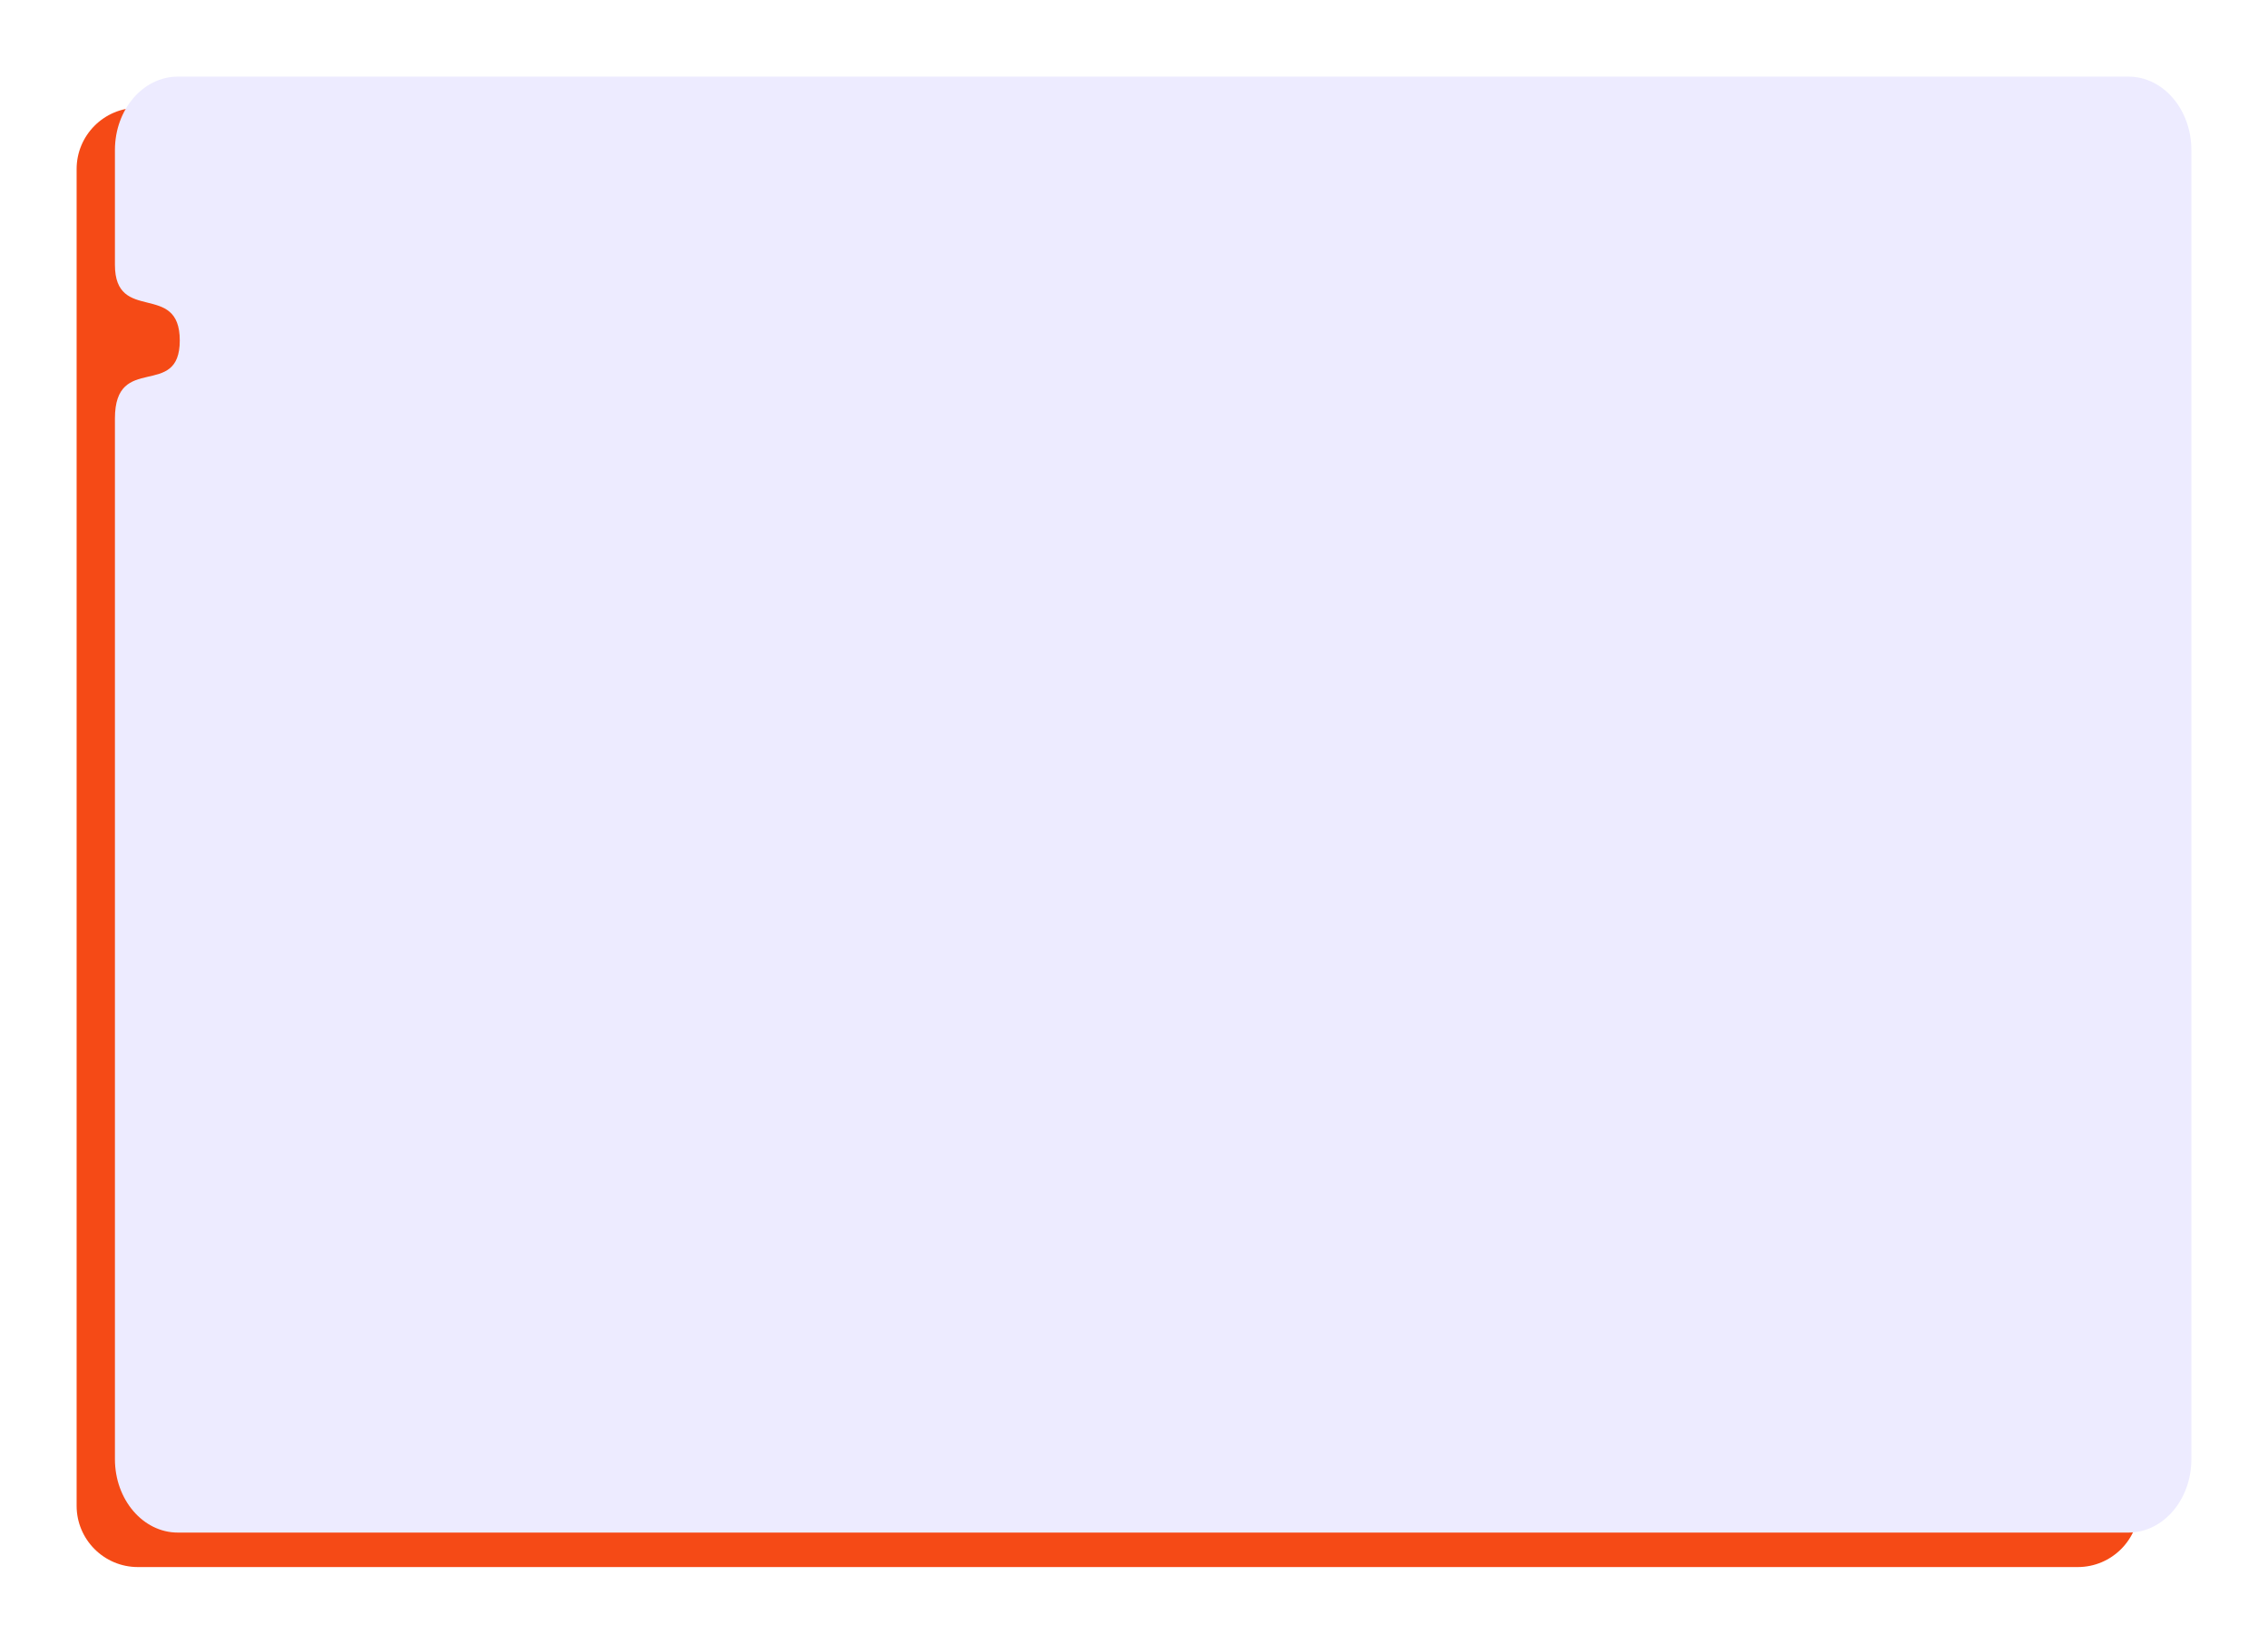 <?xml version="1.0" encoding="UTF-8"?> <svg xmlns="http://www.w3.org/2000/svg" width="592" height="429" viewBox="0 0 592 429" fill="none"><g filter="url(#filter0_d_9_6)"><path d="M20 40.128C20 31.291 27.163 24.128 36 24.128H542.341C551.177 24.128 558.341 31.291 558.341 40.128V389C558.341 397.837 551.177 405 542.341 405H36C27.163 405 20 397.837 20 389V40.128Z" fill="#F54A16"></path><path d="M30 35.16C30 35.16 30 35.16 30 35.16C30 24.578 37.348 16 46.412 16L555.588 16C564.652 16 572 24.578 572 35.16L572 376.84C572 387.422 564.652 396 555.587 396H46.412C37.348 396 30 387.422 30 376.84C30 376.84 30 376.84 30 376.84C30 376.839 30 122.58 30 105.216C30 87.852 46.925 100.426 46.925 84.858C46.925 69.29 30 80.667 30 65.099C30 49.531 30 35.16 30 35.16Z" fill="#EDEBFF"></path></g><defs><filter id="filter0_d_9_6" x="0" y="0" width="592" height="429" filterUnits="userSpaceOnUse" color-interpolation-filters="sRGB"><feFlood flood-opacity="0" result="BackgroundImageFix"></feFlood><feColorMatrix in="SourceAlpha" type="matrix" values="0 0 0 0 0 0 0 0 0 0 0 0 0 0 0 0 0 0 127 0" result="hardAlpha"></feColorMatrix><feOffset dy="4"></feOffset><feGaussianBlur stdDeviation="10"></feGaussianBlur><feColorMatrix type="matrix" values="0 0 0 0 0 0 0 0 0 0 0 0 0 0 0 0 0 0 0.25 0"></feColorMatrix><feBlend mode="normal" in2="BackgroundImageFix" result="effect1_dropShadow_9_6"></feBlend><feBlend mode="normal" in="SourceGraphic" in2="effect1_dropShadow_9_6" result="shape"></feBlend></filter></defs></svg> 